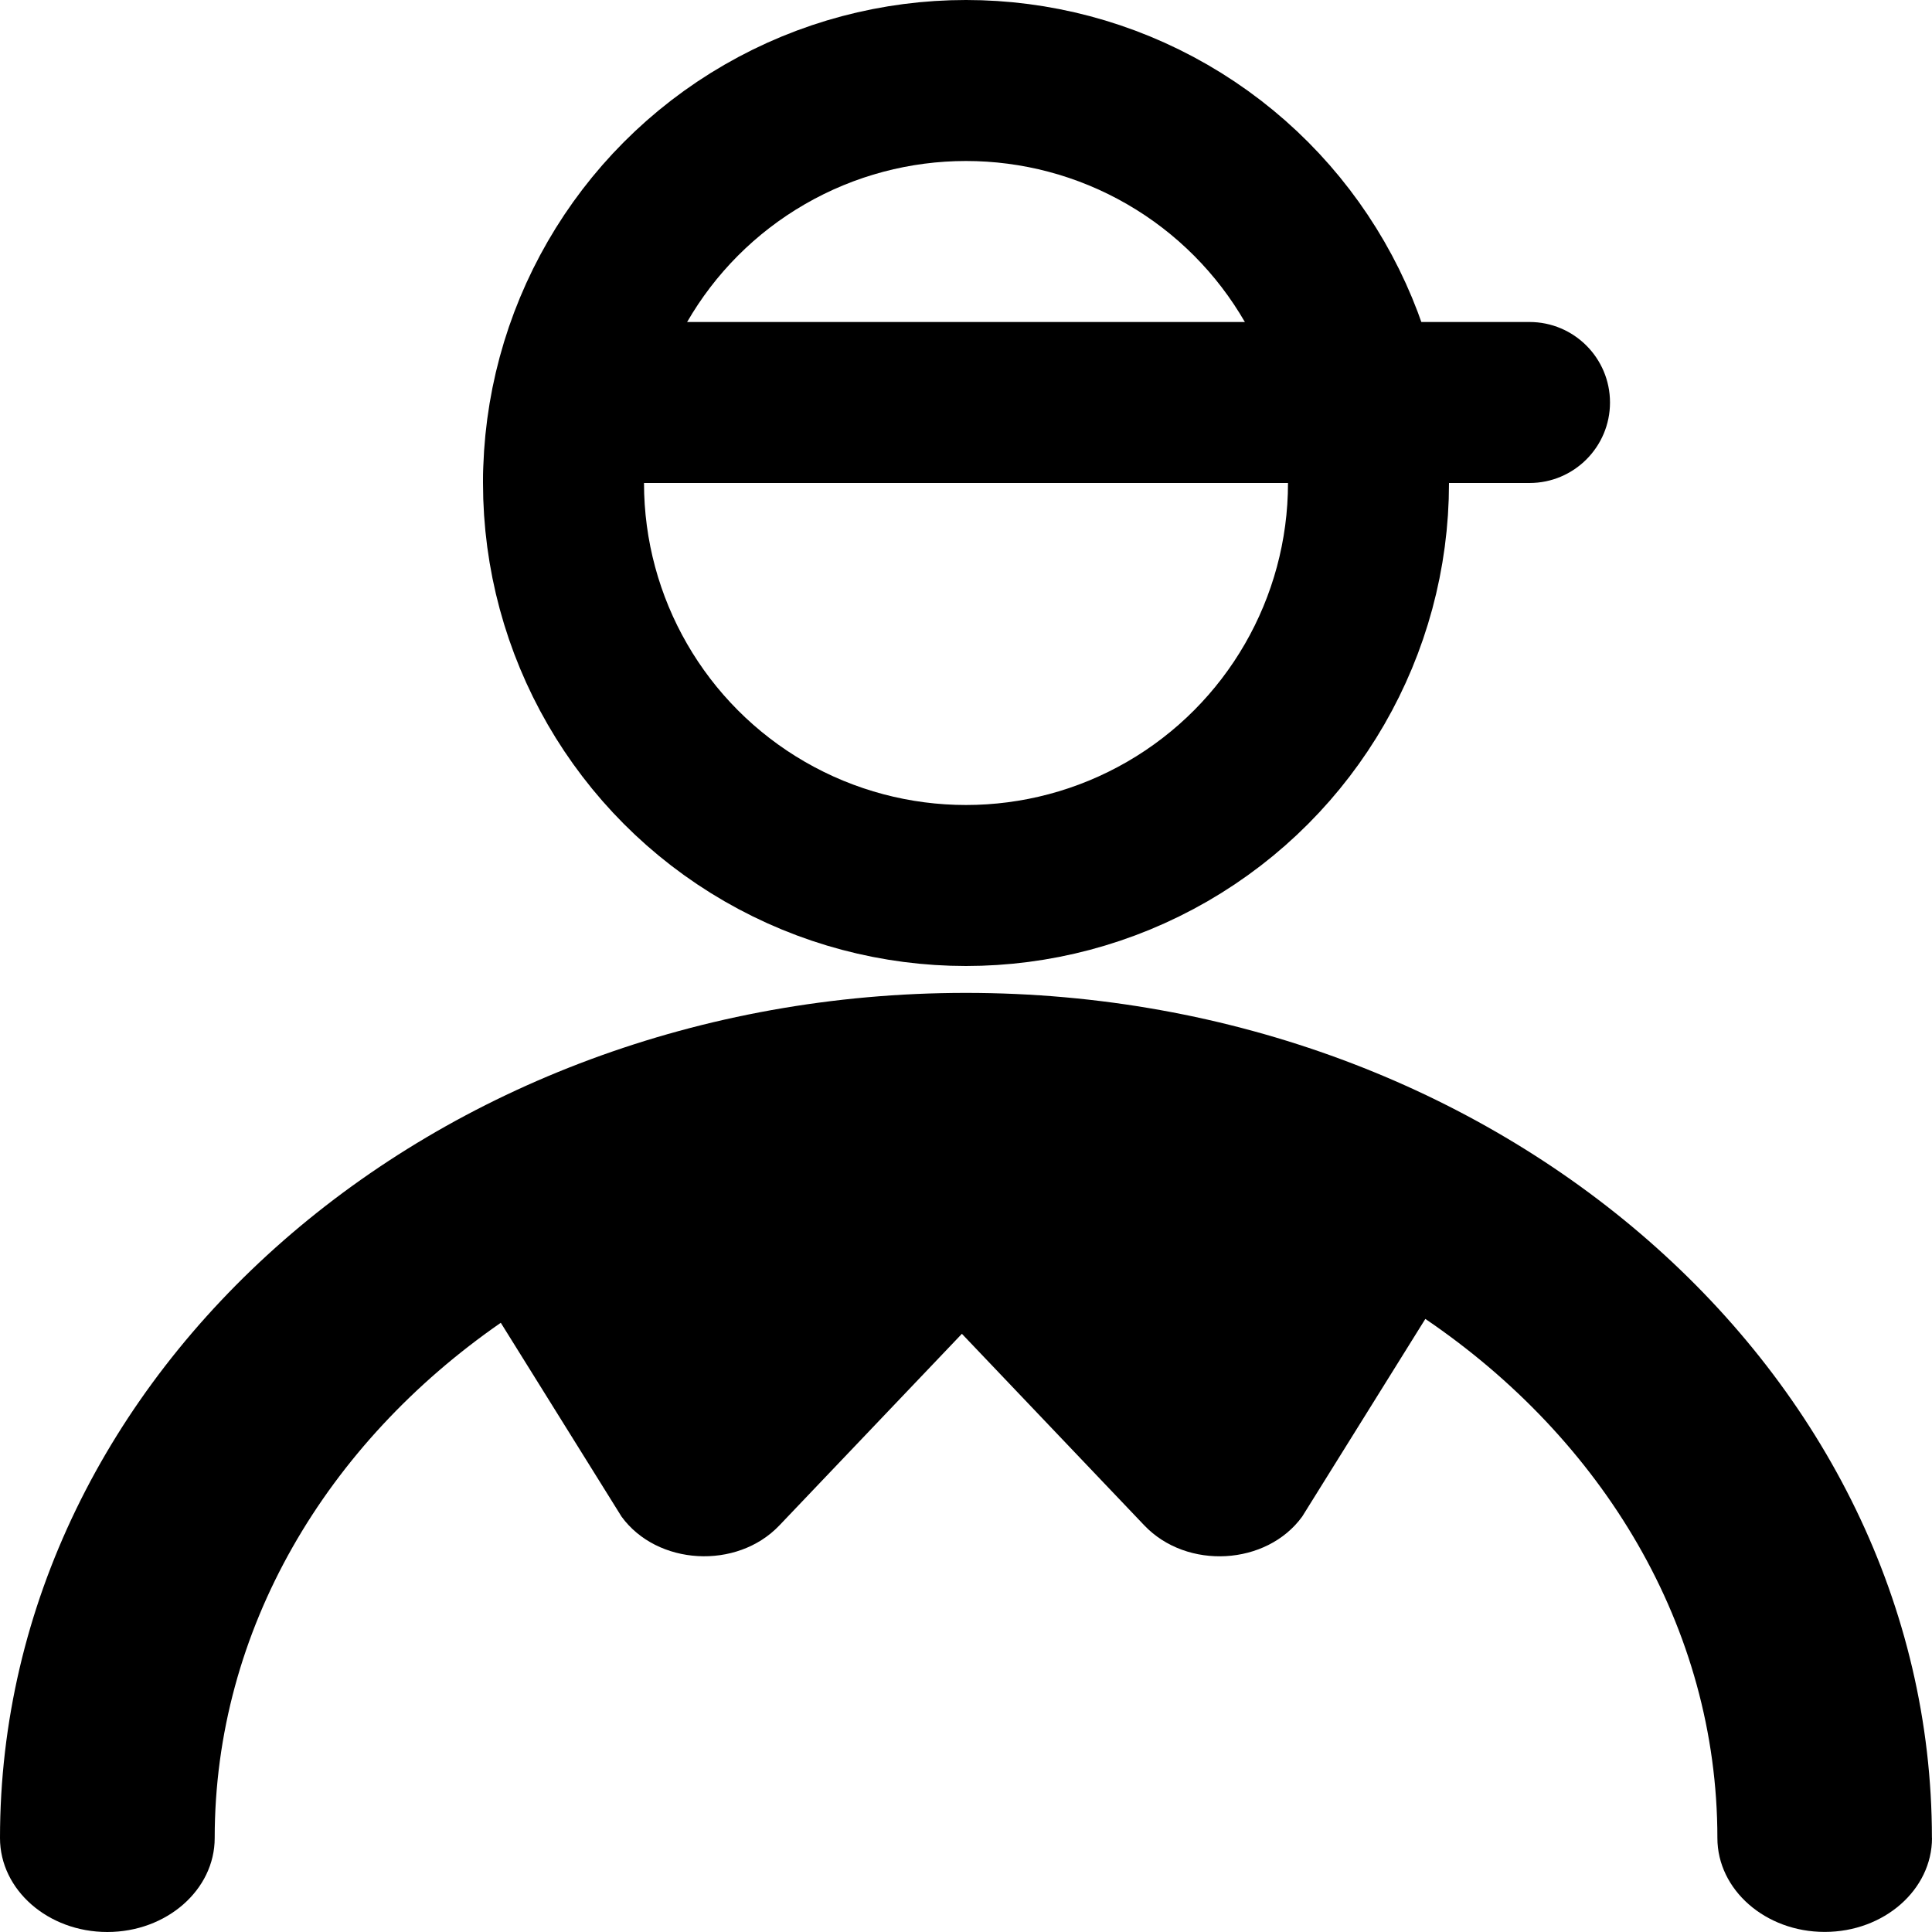 <svg width="24" height="24" viewBox="0 0 24 24" fill="none" xmlns="http://www.w3.org/2000/svg">
<g clip-path="url(#clip0_26_34)">
<path d="M12.001 9.999C16.412 9.999 20 6.86 20 3H21.334C22.069 3 22.667 2.477 22.667 1.833C22.667 1.189 22.069 0.666 21.334 0.666H19.534C18.432 -2.048 15.476 -4 12.001 -4C7.589 -4 4.001 -0.861 4.001 3C4.001 6.86 7.589 9.999 12.001 9.999ZM12.001 7.666C9.059 7.666 6.668 5.573 6.668 3H17.334C17.334 5.573 14.942 7.666 12.001 7.666ZM12.001 -1.667C13.966 -1.667 15.667 -0.722 16.592 0.666H7.41C8.336 -0.722 10.037 -1.667 12.002 -1.667H12.001ZM24 22.832C24 23.476 23.403 23.999 22.667 23.999C21.931 23.999 21.334 23.476 21.334 22.832C21.334 20.21 19.908 17.879 17.706 16.384L16.176 18.84C15.734 19.448 14.745 19.504 14.216 18.95L11.949 16.569L9.681 18.95C9.154 19.503 8.164 19.448 7.721 18.84L6.221 16.432C4.06 17.929 2.667 20.239 2.667 22.833C2.667 23.477 2.069 24 1.333 24C0.597 24 0 23.477 0 22.833C0 17.045 5.384 12.334 11.999 12.334C18.615 12.334 23.999 17.045 23.999 22.833L24 22.832Z" fill="black"/>
</g>
<circle cx="12" cy="6" r="5" stroke="black" stroke-width="2"/>
<path d="M6 6C6 4.895 6.895 4 8 4H19C19.552 4 20 4.448 20 5V5C20 5.552 19.552 6 19 6H6V6Z" fill="black"/>
<defs>
<clipPath id="clip0_26_34">
<rect width="24" height="14" fill="white" transform="translate(0 10)"/>
</clipPath>
</defs>
</svg>
